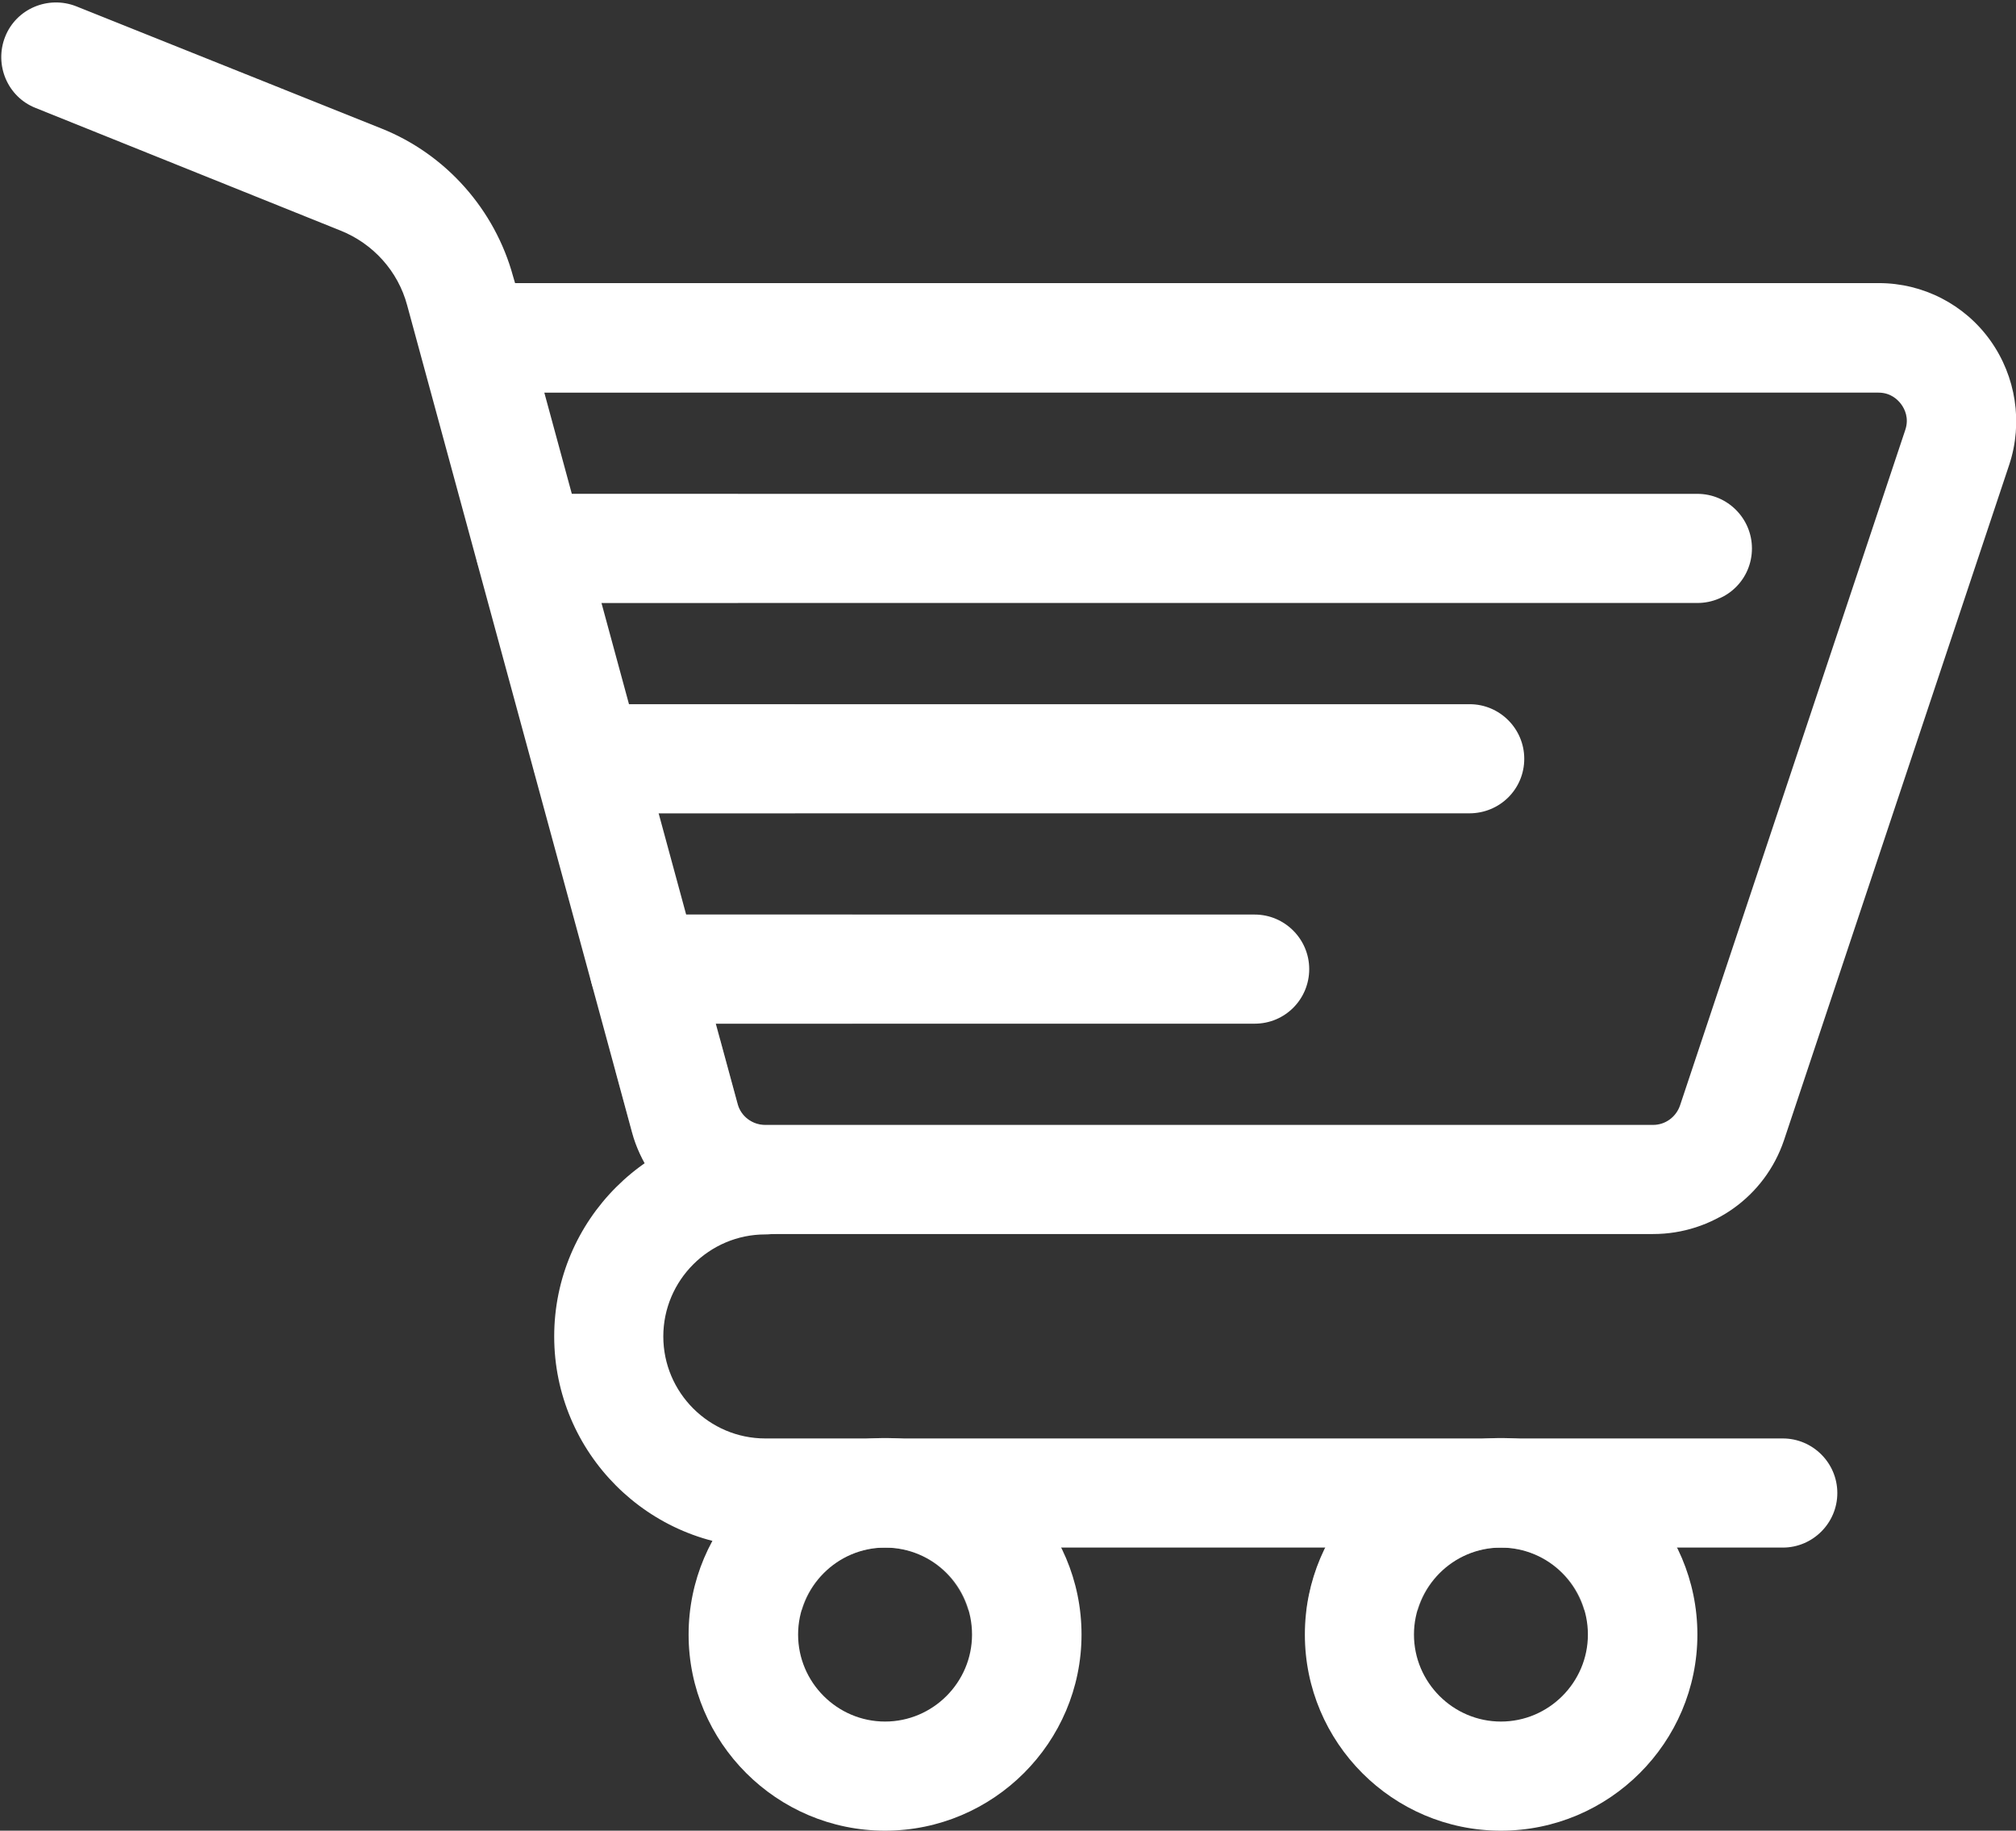<svg width="510" height="463" viewBox="0 0 510 463" fill="none" xmlns="http://www.w3.org/2000/svg">
<rect x="0" y="0" width="510" height="463" fill="#333333" stroke="none"/>
<path d="M418.2 312.1H193.5C177.8 312.1 164 301.5 159.9 286.4L103 77.2C100.7 68.6 94.4 61.6 86.1 58.3L9 27.3C1.9 24.5 -1.5 16.4 1.3 9.3C4.1 2.2 12.2 -1.2 19.3 1.6L96.5 32.5C112.8 39 125.2 53 129.8 69.9L130.3 71.6H475.3C486.5 71.6 497 77 503.5 86.1C510 95.2 511.8 106.9 508.3 117.5L451.3 288.4C446.5 302.6 433.2 312.1 418.2 312.1ZM137.7 99.3L186.6 279.2C187.4 282.3 190.3 284.5 193.5 284.5H418.2C421.3 284.5 424 282.5 425 279.6L482 108.7C483 105.7 481.8 103.4 481 102.3C480.2 101.2 478.4 99.3 475.2 99.3H137.7V99.3Z" fill="white"/>
<path d="M429.4 152.5H134.1C126.5 152.5 120.3 146.3 120.3 138.7C120.3 131.1 126.5 124.9 134.1 124.9H429.4C437 124.9 443.2 131.1 443.2 138.7C443.2 146.4 437 152.5 429.4 152.5Z" fill="white"/>
<path d="M371.7 205.7H148.6C141 205.7 134.8 199.5 134.8 191.9C134.8 184.3 141 178.1 148.6 178.1H371.8C379.4 178.1 385.6 184.3 385.6 191.9C385.6 199.6 379.4 205.7 371.7 205.7Z" fill="white"/>
<path d="M317.4 258.9H163C155.4 258.9 149.2 252.7 149.2 245.1C149.2 237.5 155.4 231.3 163 231.3H317.4C325 231.3 331.2 237.5 331.2 245.1C331.2 252.7 325.1 258.9 317.4 258.9Z" fill="white"/>
<path d="M451 391.4H193.6C164.1 391.4 140.2 367.4 140.2 338C140.2 308.5 164.2 284.6 193.6 284.6C201.2 284.6 207.4 290.8 207.4 298.4C207.4 306 201.2 312.2 193.6 312.2C179.4 312.2 167.8 323.8 167.8 338C167.8 352.2 179.4 363.8 193.6 363.8H451C458.6 363.8 464.8 370 464.8 377.6C464.8 385.2 458.6 391.4 451 391.4Z" fill="white"/>
<path d="M223.9 463C196.5 463 174.2 440.7 174.2 413.4C174.2 386 196.5 363.7 223.9 363.7C251.3 363.7 273.6 386 273.6 413.4C273.6 440.7 251.3 463 223.9 463ZM223.9 391.4C211.8 391.4 201.9 401.3 201.9 413.4C201.9 425.5 211.8 435.4 223.9 435.4C236 435.4 245.9 425.5 245.9 413.4C245.9 401.2 236.1 391.4 223.9 391.4Z" fill="white"/>
<path d="M379.7 463C352.3 463 330.1 440.7 330.1 413.4C330.1 386 352.4 363.7 379.7 363.7C407.1 363.7 429.4 386 429.4 413.4C429.4 440.7 407.1 463 379.7 463ZM379.7 391.4C367.6 391.4 357.7 401.3 357.7 413.4C357.7 425.5 367.6 435.4 379.7 435.4C391.8 435.4 401.7 425.5 401.7 413.4C401.7 401.2 391.8 391.4 379.7 391.4Z" fill="white"/>
<path opacity="0.3" d="M172.1 71.6H130.2L137.7 99.3H172.1V71.6Z" fill="white"/>
<path opacity="0.3" d="M186.7 124.9H144.7L152.2 152.5H186.7V124.9Z" fill="white"/>
<path opacity="0.3" d="M201.1 178.1H159.2L166.7 205.7H201.1V178.1Z" fill="white"/>
<path opacity="0.3" d="M215.6 231.3H173.7L181.2 258.9H215.6V231.3Z" fill="white"/>
<path opacity="0.3" d="M193.5 284.5C190.3 284.5 187.4 282.3 186.6 279.2L182.1 262.7C172.8 263 163.6 265.9 155.7 270.9L159.9 286.5C160.6 289.2 161.8 291.7 163.1 294.1C171.8 288.1 182.3 284.5 193.5 284.5Z" fill="white"/>
<path opacity="0.3" d="M202.9 407.2C205.6 398.1 213.9 391.4 223.9 391.4H193.6C189 391.4 184.6 390.8 180.3 389.7C177.9 394.1 176.2 398.9 175.2 403.9C180.9 406 187.1 407.2 193.6 407.2H202.9Z" fill="white"/>
<path opacity="0.3" d="M223.9 391.4C233.9 391.4 242.2 398.1 244.9 407.2H273.1C272.4 401.6 270.7 396.3 268.3 391.4H223.9Z" fill="white"/>
<path opacity="0.3" d="M379.7 391.4C389.7 391.4 398 398.1 400.7 407.2H428.9C428.2 401.6 426.5 396.3 424.1 391.4H379.7Z" fill="white"/>
<path opacity="0.3" d="M379.7 391.4H335.3C332.9 396.3 331.2 401.6 330.5 407.2H358.7C361.4 398.1 369.7 391.4 379.7 391.4Z" fill="white"/>
</svg>
